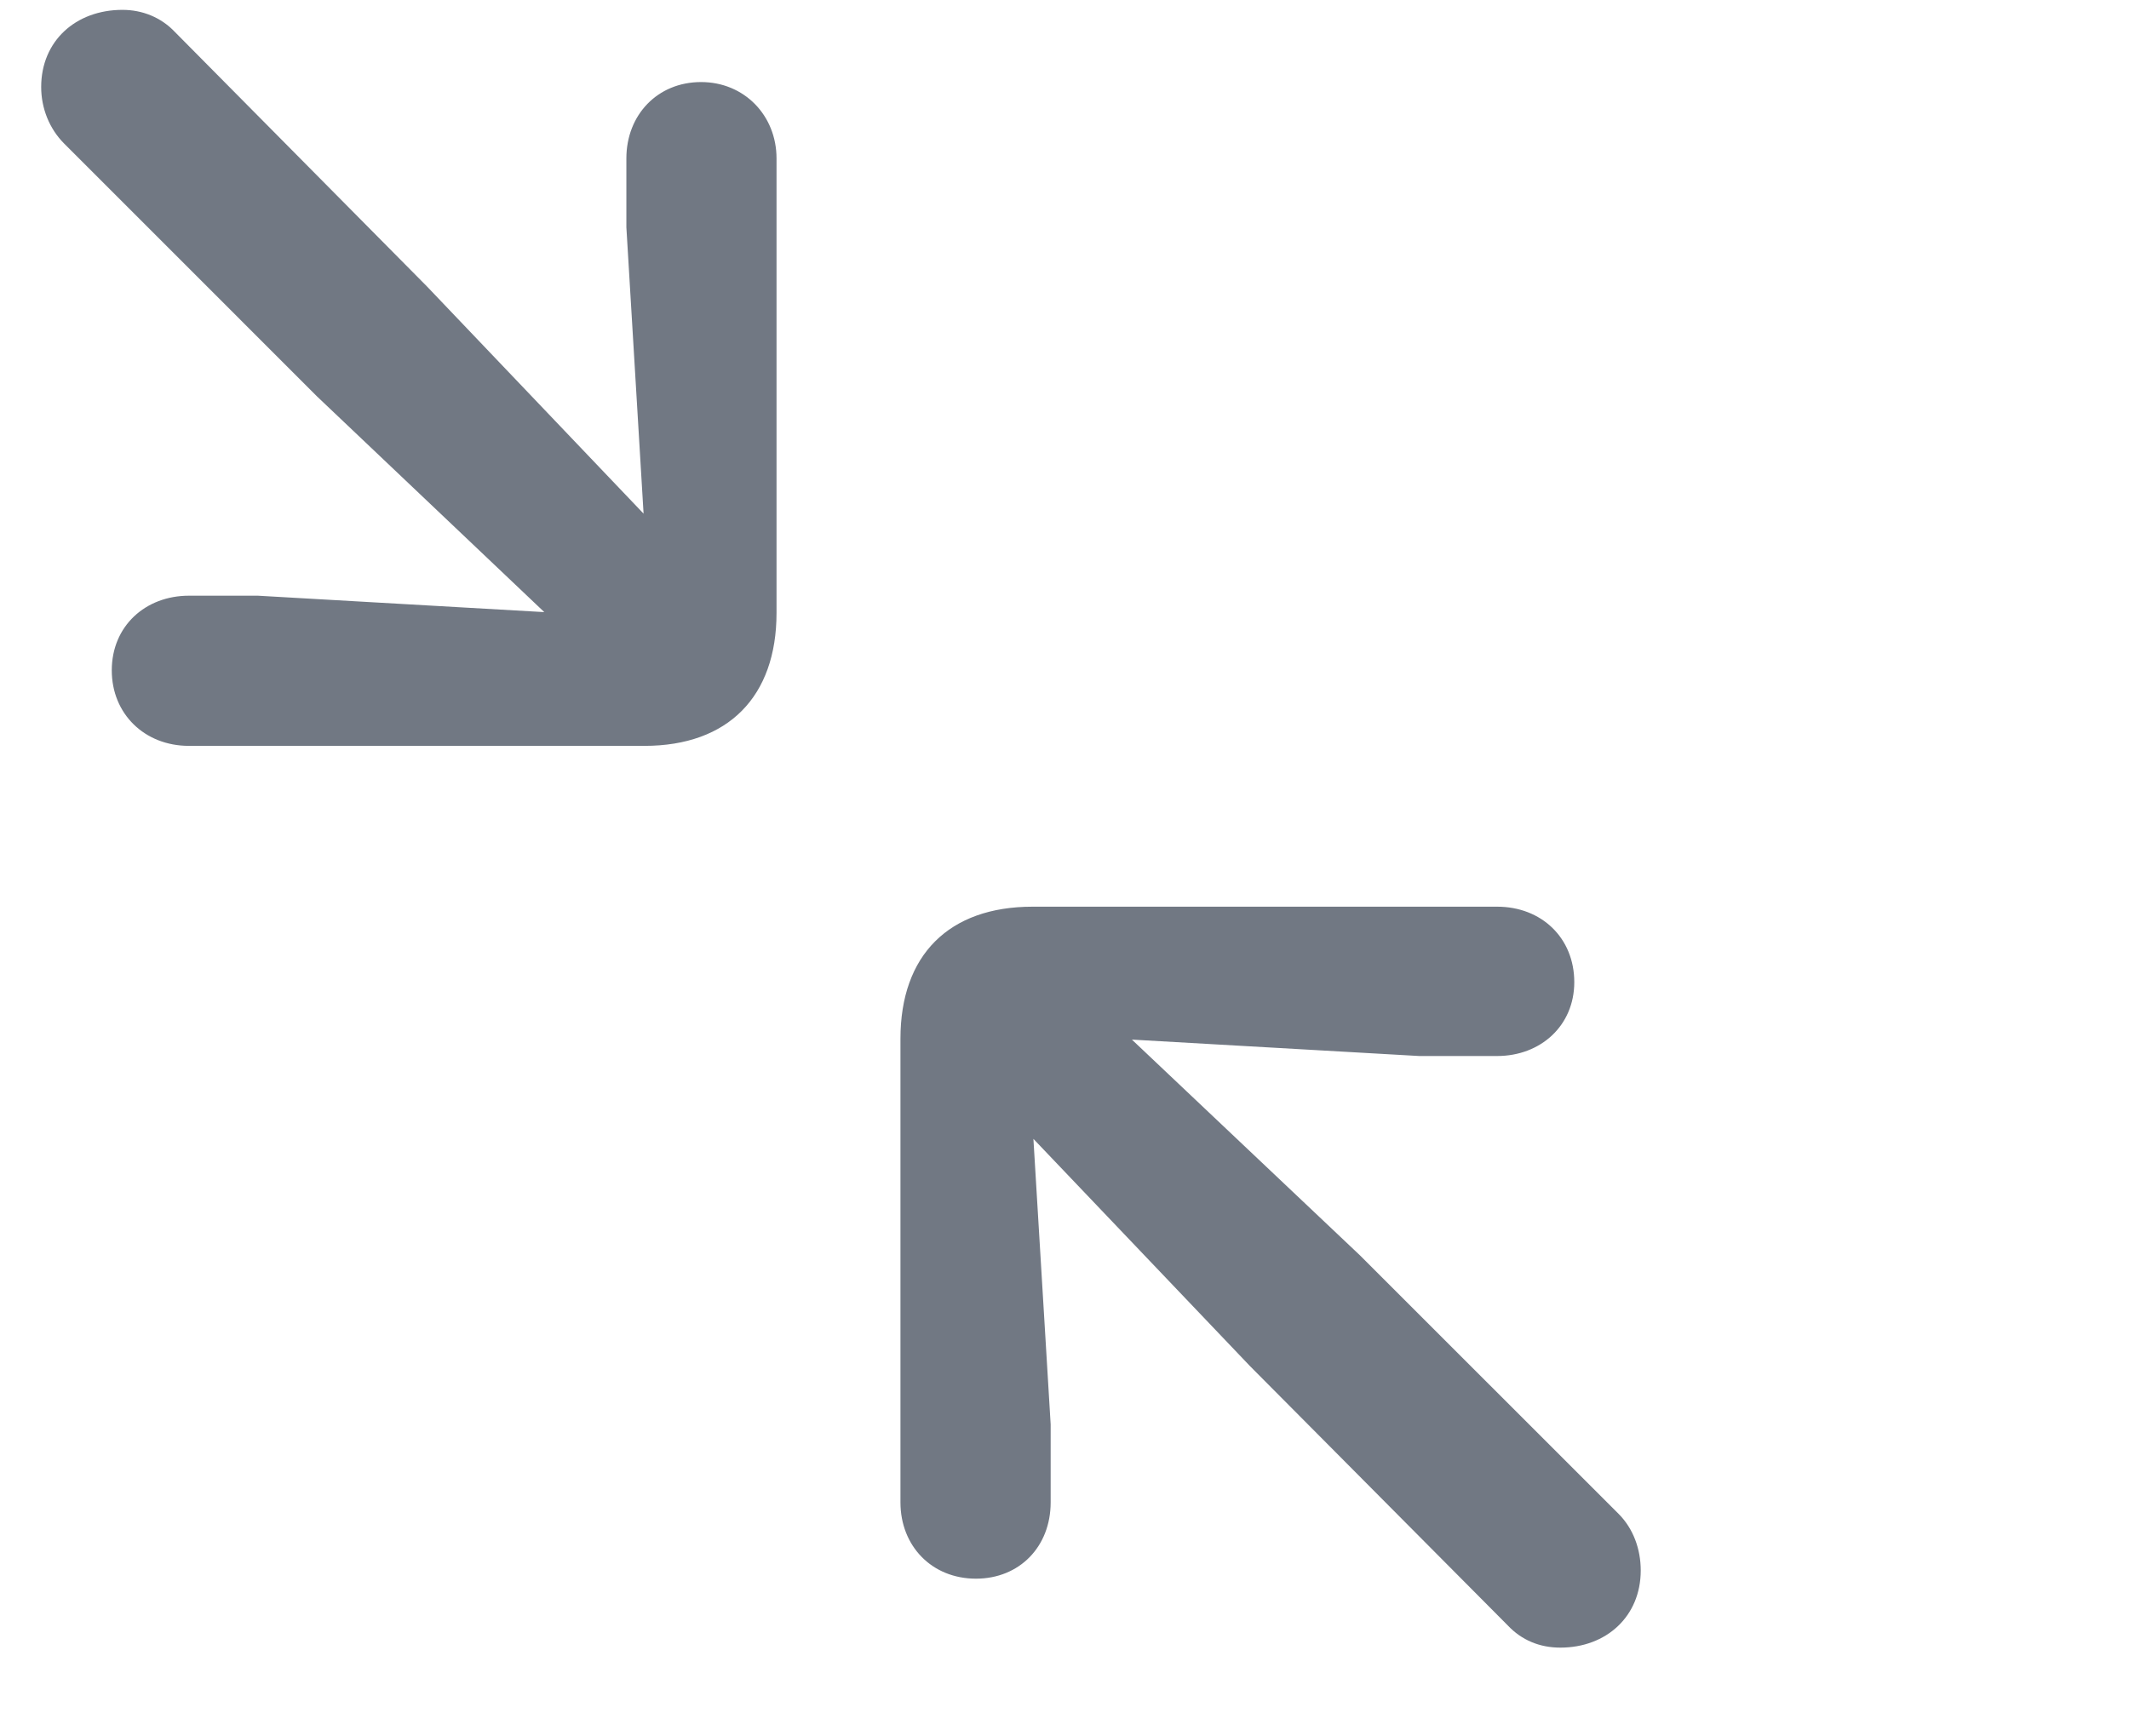 <svg width="38" height="31" viewBox="0 0 38 31" fill="none" xmlns="http://www.w3.org/2000/svg">
<path d="M3.372 13.316C2.581 13.316 1.995 12.745 1.995 11.968C1.995 11.177 2.596 10.635 3.372 10.635H4.603L9.715 10.928L5.657 7.076L1.146 2.564C0.882 2.3 0.735 1.934 0.735 1.553C0.735 0.733 1.351 0.176 2.186 0.176C2.537 0.176 2.874 0.308 3.123 0.572L7.62 5.113L11.487 9.17L11.18 4.058V2.828C11.18 2.051 11.736 1.465 12.513 1.465C13.289 1.465 13.86 2.066 13.86 2.828V10.943C13.86 12.437 12.996 13.316 11.502 13.316H3.372ZM17.42 28.184C16.629 28.184 16.072 27.598 16.072 26.822V18.545C16.072 17.051 16.936 16.187 18.431 16.187H26.722C27.513 16.187 28.099 16.744 28.099 17.535C28.099 18.311 27.498 18.853 26.722 18.853H25.33L20.203 18.56L24.275 22.413L28.89 27.027C29.153 27.291 29.285 27.657 29.285 28.038C29.285 28.858 28.67 29.415 27.85 29.415C27.483 29.415 27.161 29.283 26.912 29.019L22.312 24.39L18.445 20.332L18.753 25.43V26.822C18.753 27.613 18.196 28.184 17.42 28.184Z" fill="#717883"/>
</svg>
